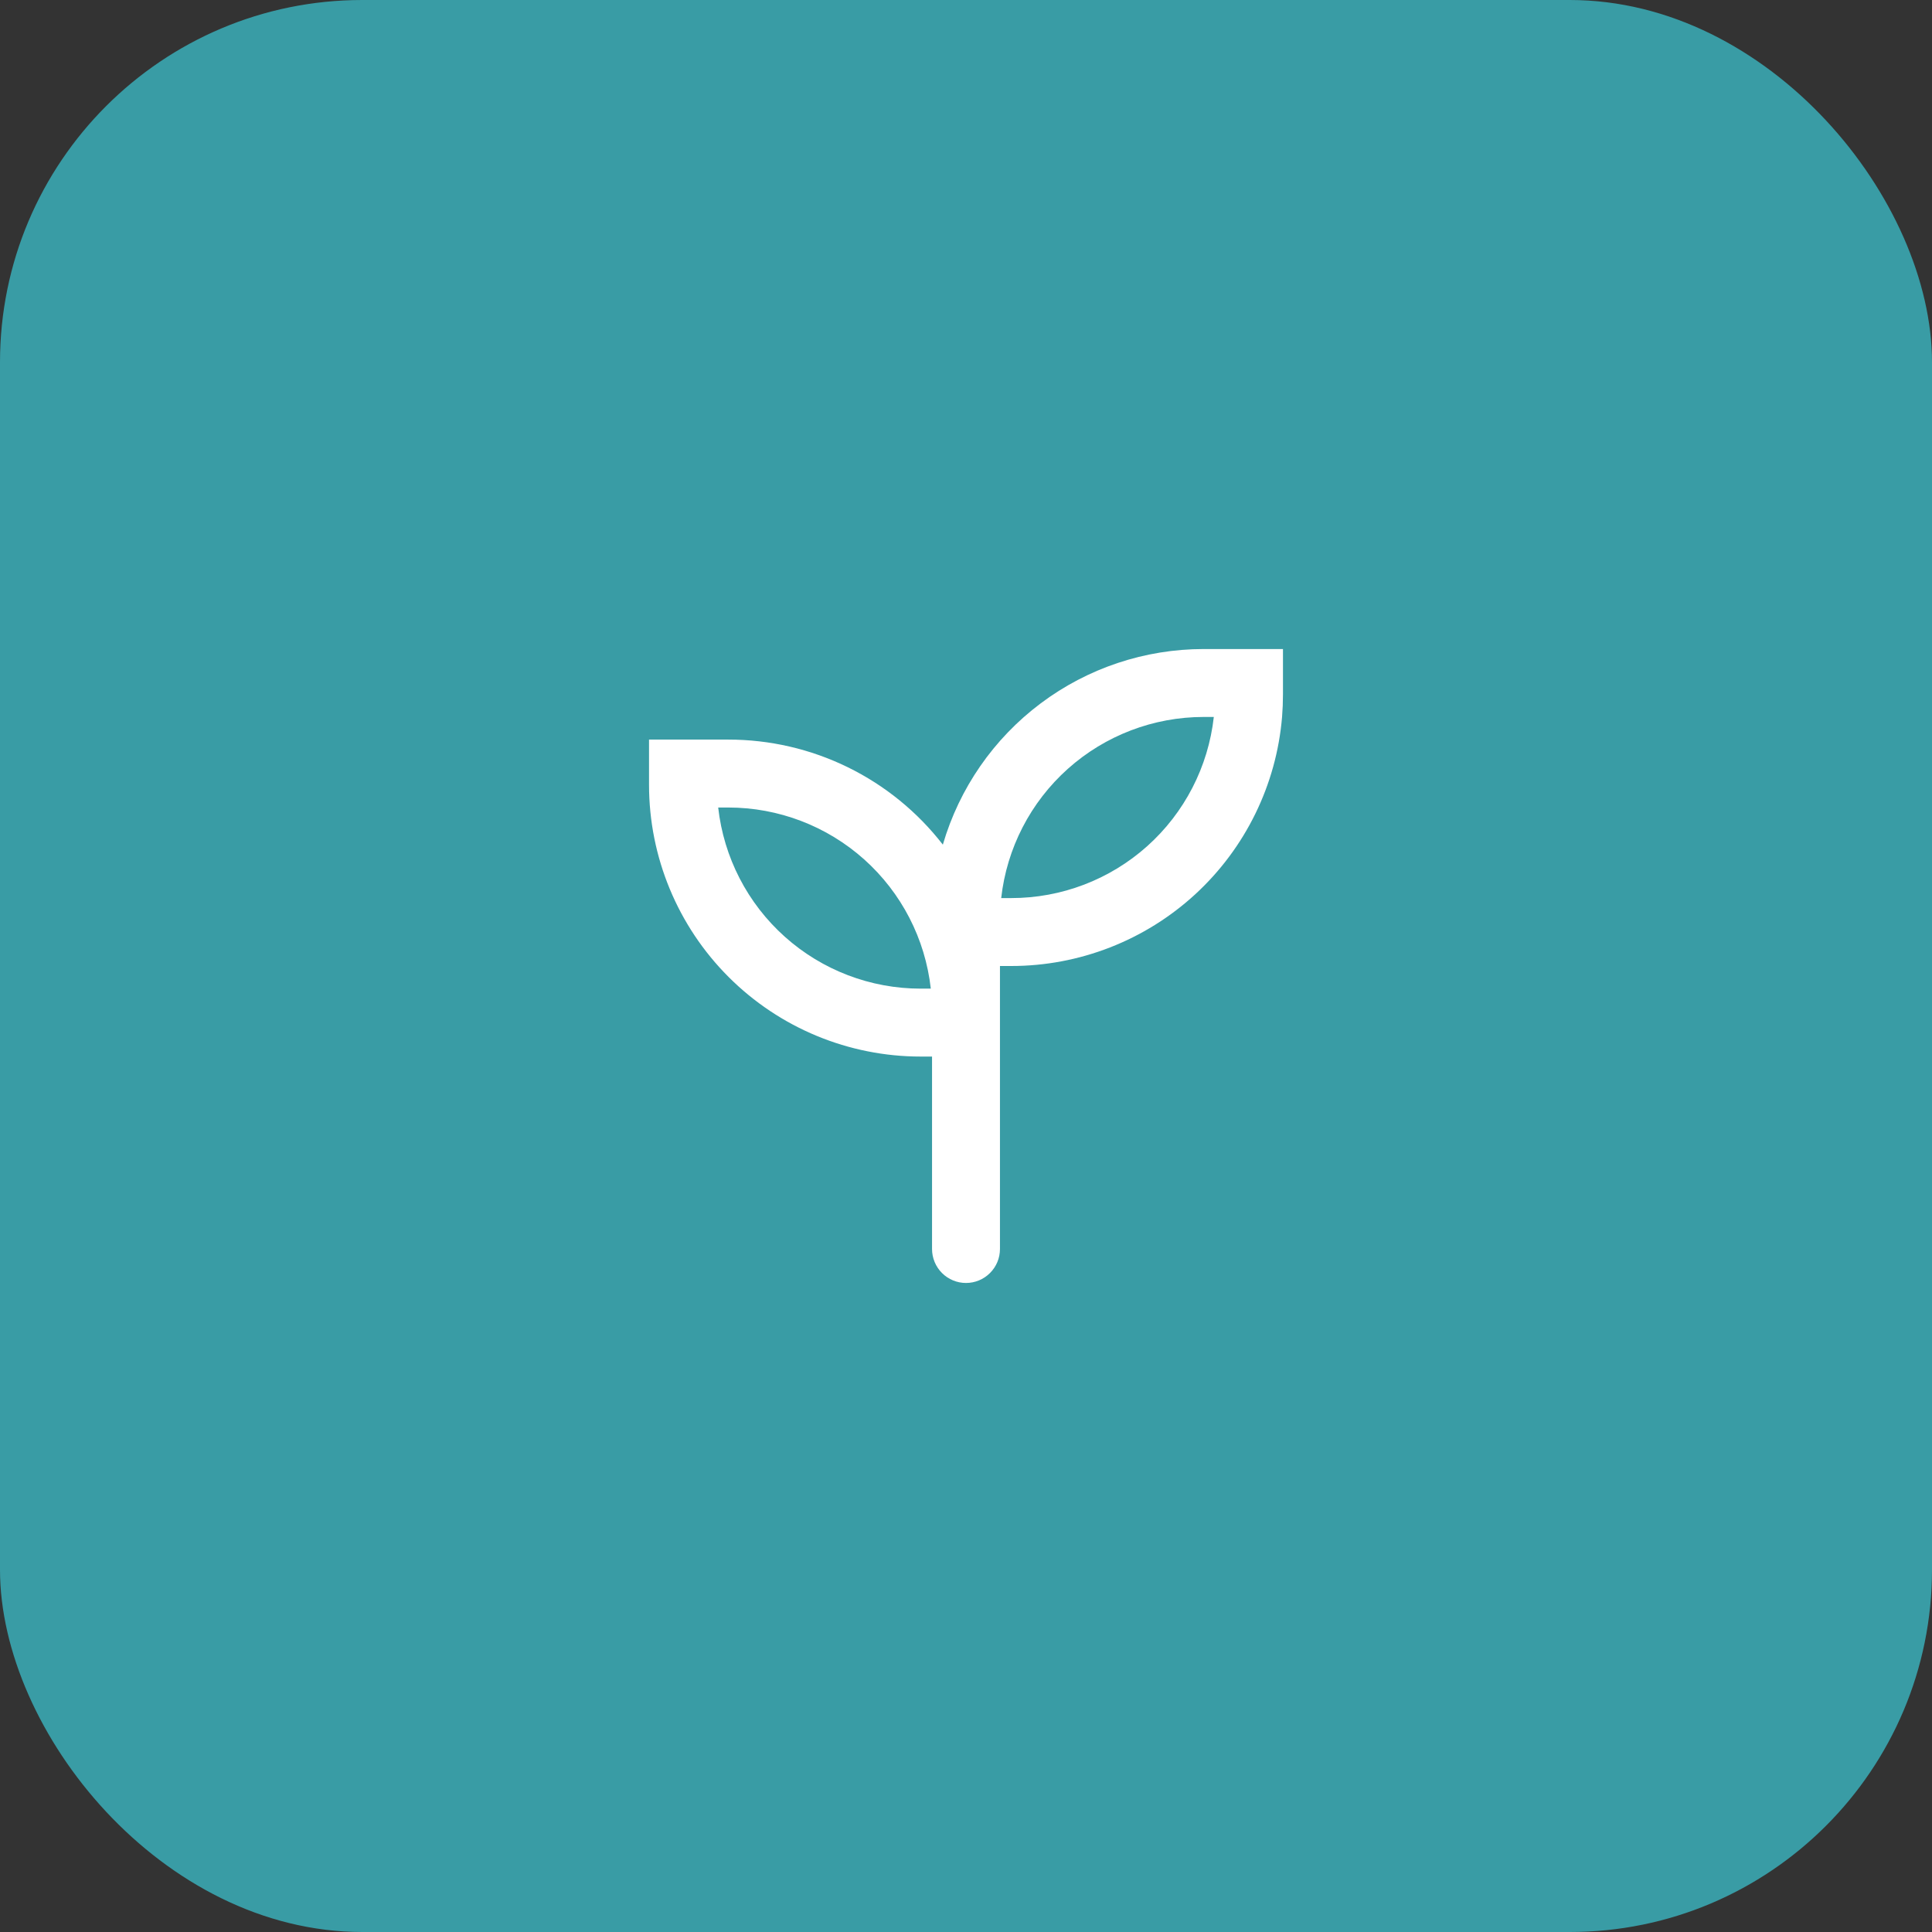 <svg width="64" height="64" viewBox="0 0 64 64" fill="none" xmlns="http://www.w3.org/2000/svg">
<rect x="0" y="0" width="64" height="64" fill="#333333" stroke="none"/>
<rect width="64" height="64" rx="12" fill="#399CA5"/>
<path fill-rule="evenodd" clip-rule="evenodd" d="M42.47 23.75C42.49 23.5 42.5 23.25 42.5 23V21.5H39.875C37.927 21.5 36.032 22.131 34.474 23.3C32.916 24.468 31.779 26.11 31.233 27.98C30.393 26.896 29.315 26.018 28.083 25.415C26.851 24.812 25.497 24.499 24.125 24.5H21.5V26C21.5 28.387 22.448 30.676 24.136 32.364C25.824 34.052 28.113 35 30.5 35H30.875V41.375C30.875 41.673 30.994 41.959 31.204 42.17C31.416 42.382 31.702 42.5 32 42.5C32.298 42.5 32.584 42.382 32.795 42.17C33.007 41.959 33.125 41.673 33.125 41.375V32H33.5C35.757 32 37.932 31.152 39.594 29.624C41.255 28.096 42.282 26 42.47 23.75ZM33.166 29.75C33.35 28.1 34.136 26.575 35.374 25.468C36.612 24.361 38.214 23.75 39.875 23.75H40.209C40.025 25.4 39.239 26.925 38.001 28.032C36.763 29.139 35.161 29.75 33.5 29.75H33.166ZM24.125 26.75C25.786 26.75 27.388 27.361 28.626 28.468C29.864 29.575 30.65 31.1 30.834 32.75H30.5C28.839 32.75 27.237 32.139 25.999 31.032C24.761 29.925 23.975 28.4 23.791 26.75H24.125Z" fill="white"/>
</svg>
